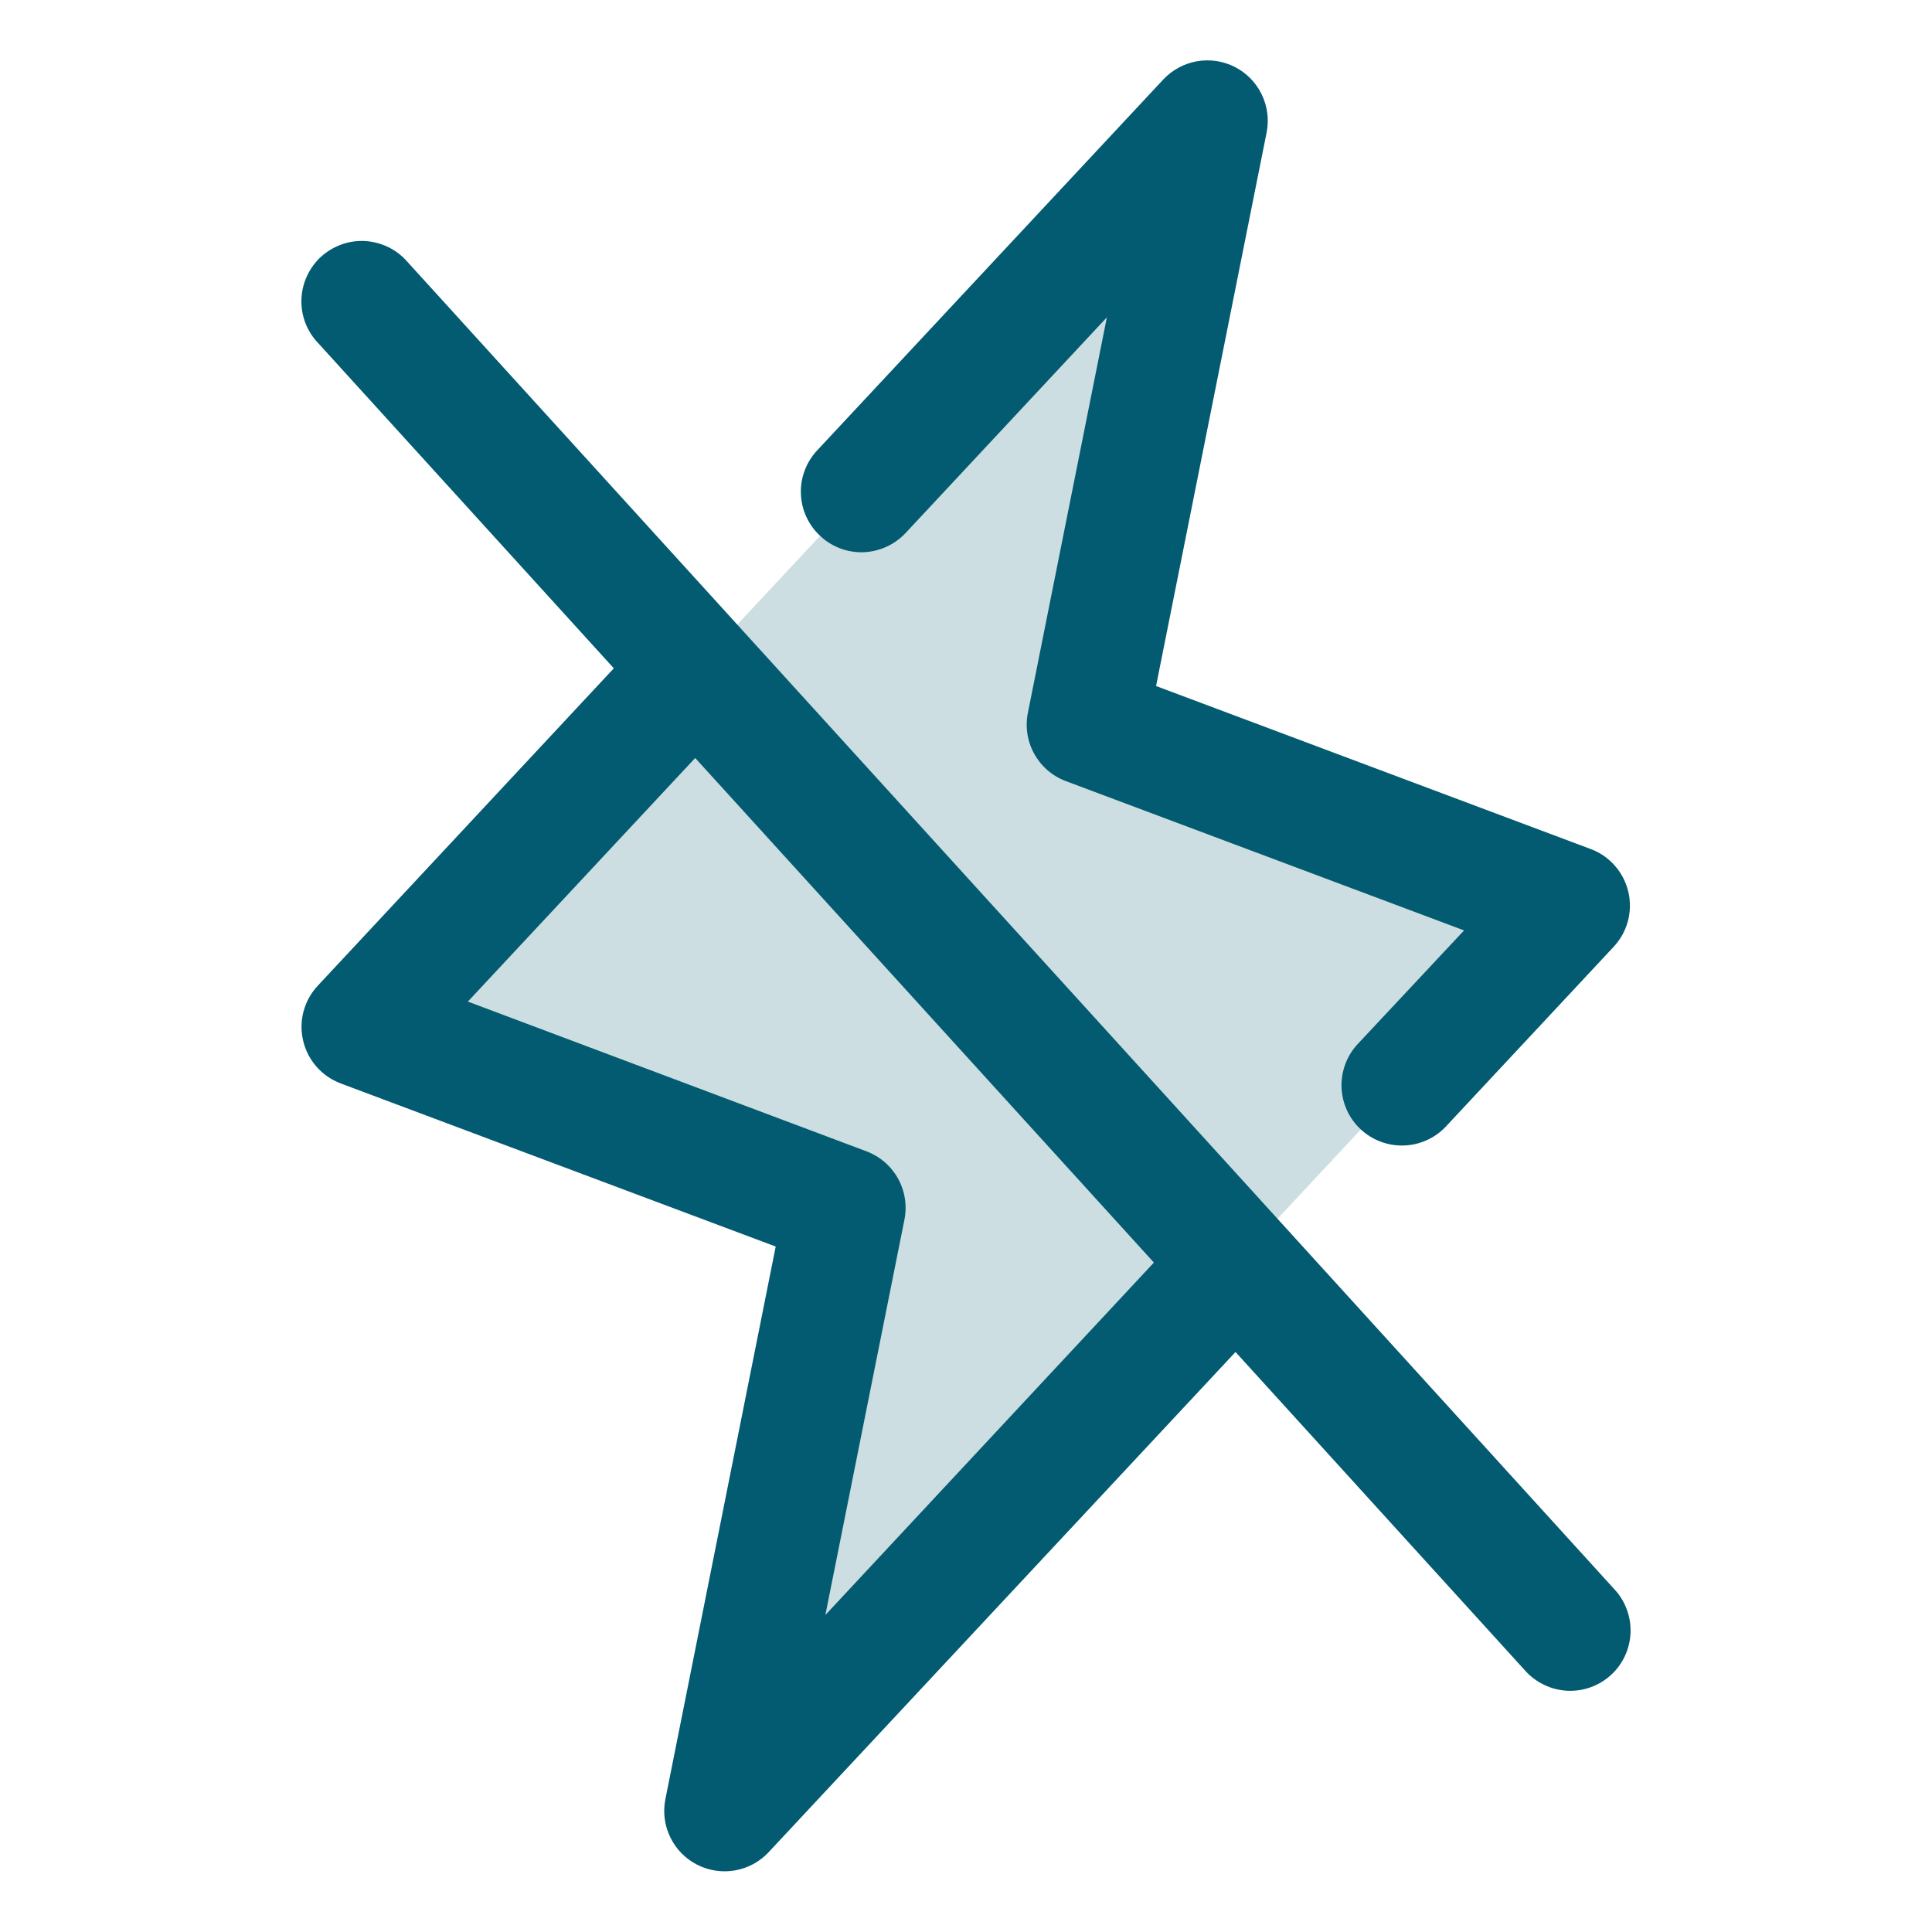 <svg width="24" height="24" viewBox="0 0 24 24" xmlns="http://www.w3.org/2000/svg">
<g id="LightningSlash">
<path id="Vector" opacity="0.2" d="M9 22.5L10.5 15L4.5 12.75L15 1.5L13.5 9L19.5 11.25L9 22.5Z" fill="#035B71"/>
<path id="Vector_2" d="M5.055 3.246C4.989 3.171 4.909 3.111 4.82 3.068C4.73 3.025 4.633 3 4.534 2.994C4.435 2.989 4.336 3.003 4.242 3.037C4.149 3.07 4.063 3.122 3.989 3.188C3.916 3.255 3.857 3.336 3.815 3.426C3.772 3.516 3.749 3.613 3.745 3.712C3.74 3.811 3.756 3.91 3.79 4.003C3.825 4.096 3.877 4.182 3.945 4.254L7.625 8.302L3.952 12.24C3.866 12.33 3.805 12.439 3.772 12.559C3.739 12.678 3.737 12.804 3.765 12.925C3.793 13.046 3.85 13.158 3.932 13.251C4.013 13.344 4.117 13.415 4.233 13.459L9.636 15.485L8.265 22.353C8.234 22.512 8.255 22.678 8.327 22.824C8.398 22.971 8.515 23.09 8.66 23.164C8.805 23.238 8.97 23.263 9.13 23.235C9.29 23.207 9.437 23.128 9.548 23.009L15.348 16.795L18.945 20.752C19.011 20.826 19.091 20.886 19.18 20.929C19.27 20.973 19.367 20.997 19.466 21.003C19.565 21.008 19.664 20.994 19.758 20.96C19.851 20.927 19.937 20.876 20.01 20.809C20.084 20.742 20.143 20.662 20.185 20.572C20.227 20.482 20.251 20.384 20.255 20.285C20.259 20.186 20.244 20.087 20.209 19.994C20.175 19.901 20.123 19.815 20.055 19.743L5.055 3.246ZM10.253 20.062L11.235 15.152C11.27 14.978 11.242 14.797 11.156 14.641C11.07 14.486 10.932 14.366 10.766 14.303L5.812 12.442L8.636 9.416L14.334 15.684L10.253 20.062ZM10.187 6.656C10.115 6.589 10.057 6.508 10.016 6.419C9.975 6.329 9.952 6.232 9.949 6.134C9.945 6.035 9.961 5.937 9.996 5.845C10.031 5.752 10.083 5.668 10.15 5.596L14.451 0.987C14.563 0.868 14.71 0.789 14.87 0.761C15.03 0.733 15.195 0.758 15.34 0.832C15.485 0.906 15.602 1.026 15.673 1.172C15.744 1.318 15.766 1.484 15.735 1.643L14.361 8.522L19.763 10.548C19.879 10.591 19.981 10.663 20.062 10.756C20.143 10.848 20.2 10.96 20.228 11.08C20.256 11.2 20.254 11.325 20.222 11.444C20.19 11.563 20.129 11.672 20.045 11.762L17.954 14.002C17.817 14.143 17.631 14.225 17.434 14.23C17.238 14.235 17.047 14.163 16.903 14.029C16.759 13.895 16.674 13.71 16.665 13.513C16.657 13.317 16.726 13.125 16.857 12.979L18.187 11.558L13.237 9.702C13.071 9.639 12.933 9.519 12.847 9.363C12.761 9.208 12.734 9.027 12.769 8.853L13.75 3.942L11.25 6.621C11.183 6.693 11.102 6.751 11.012 6.792C10.922 6.833 10.825 6.856 10.726 6.86C10.627 6.863 10.528 6.847 10.436 6.812C10.344 6.777 10.259 6.724 10.187 6.656Z" fill="#035B71"/>
</g>
</svg>
